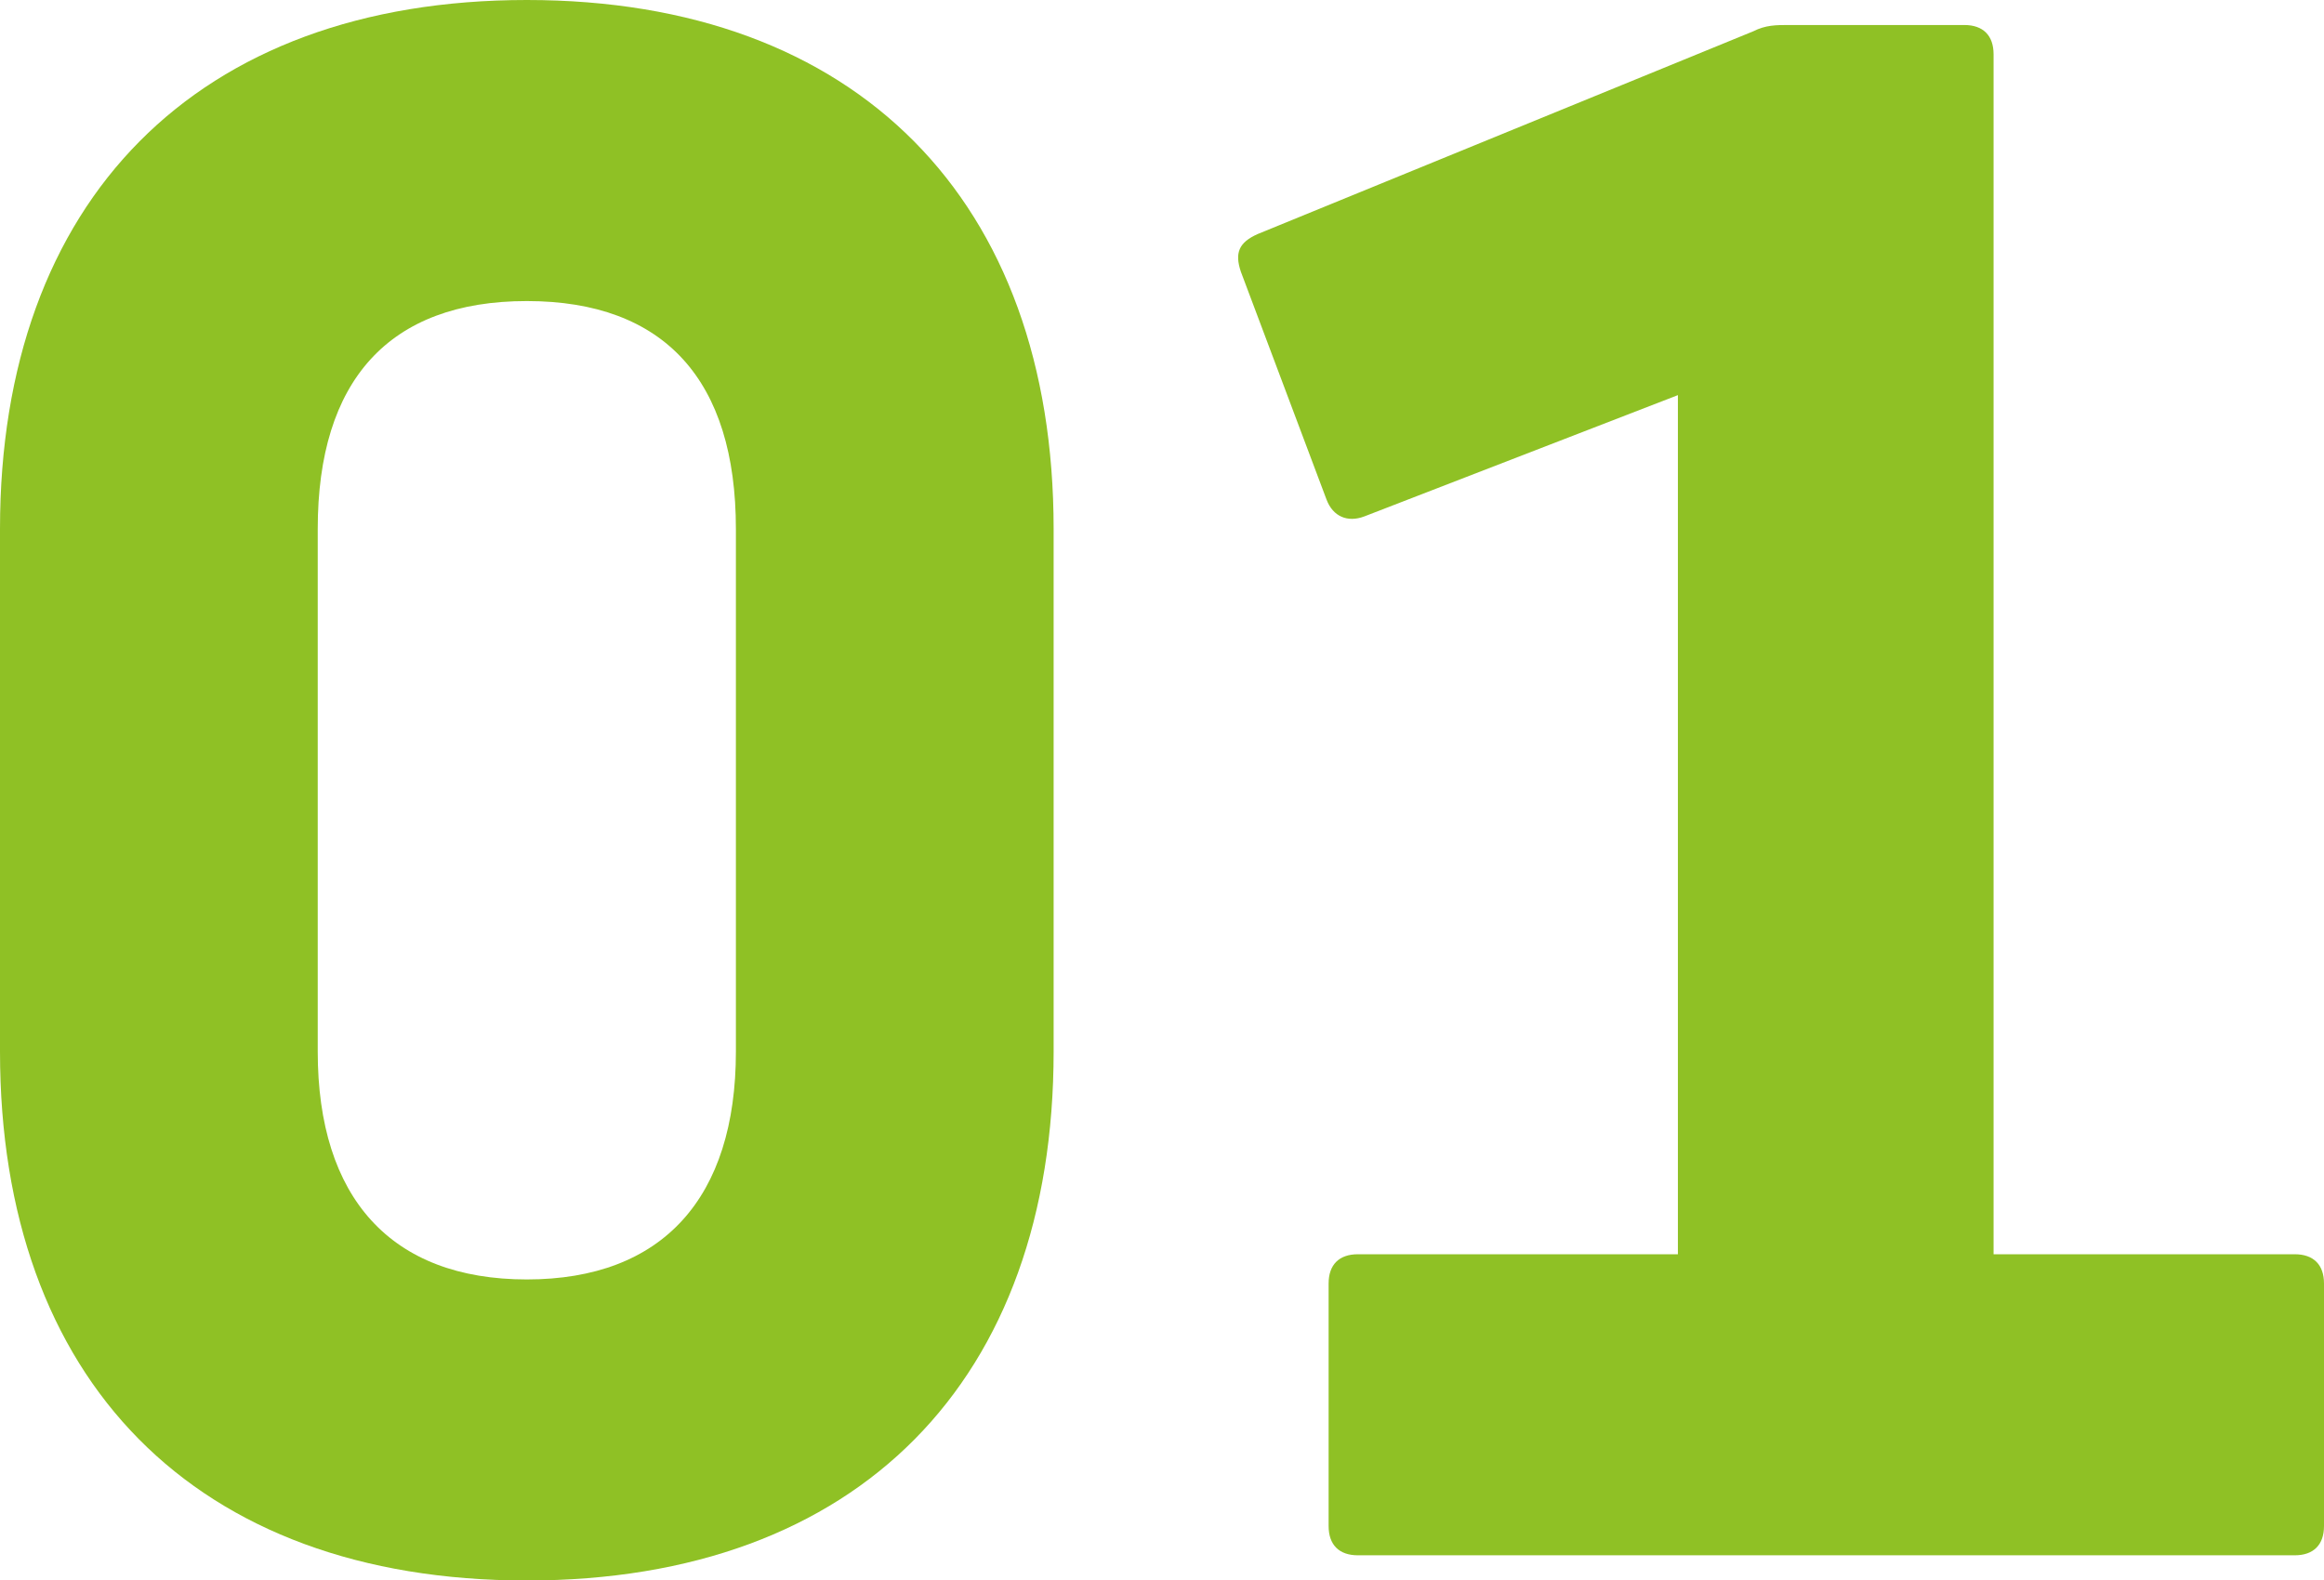 <?xml version="1.0" encoding="UTF-8"?>
<svg id="_レイヤー_2" data-name="レイヤー 2" xmlns="http://www.w3.org/2000/svg" viewBox="0 0 124.49 84.67">
  <defs>
    <style>
      .cls-1 {
        fill: #8fc125;
      }
    </style>
  </defs>
  <g id="_レイアウト" data-name="レイアウト">
    <g>
      <path class="cls-1" d="m0,56.34v-28C0,10.75,10.53,0,28.22,0s28.22,10.75,28.22,28.34v28c0,17.58-10.42,28.34-28.22,28.34S0,73.92,0,56.34Zm28.22,12.21c7.28,0,11.2-4.37,11.2-12.21v-28c0-7.95-3.81-12.21-11.2-12.21s-11.2,4.26-11.2,12.21v28c0,7.84,3.92,12.21,11.2,12.21Z"/>
      <path class="cls-1" d="m71.17,81.76v-12.99c0-1.01.56-1.57,1.57-1.57h17.14V21.17l-16.8,6.5c-.9.34-1.68,0-2.02-.9l-4.59-12.21c-.34-1.01-.11-1.57.9-2.02L93.91,1.68c.67-.34,1.23-.34,1.9-.34h9.41c1.01,0,1.57.56,1.57,1.57v64.29h16.13c1.01,0,1.57.56,1.57,1.57v12.99c0,1.01-.56,1.57-1.57,1.57h-50.18c-1.01,0-1.57-.56-1.57-1.57Z"/>
    </g>
  </g>
</svg>